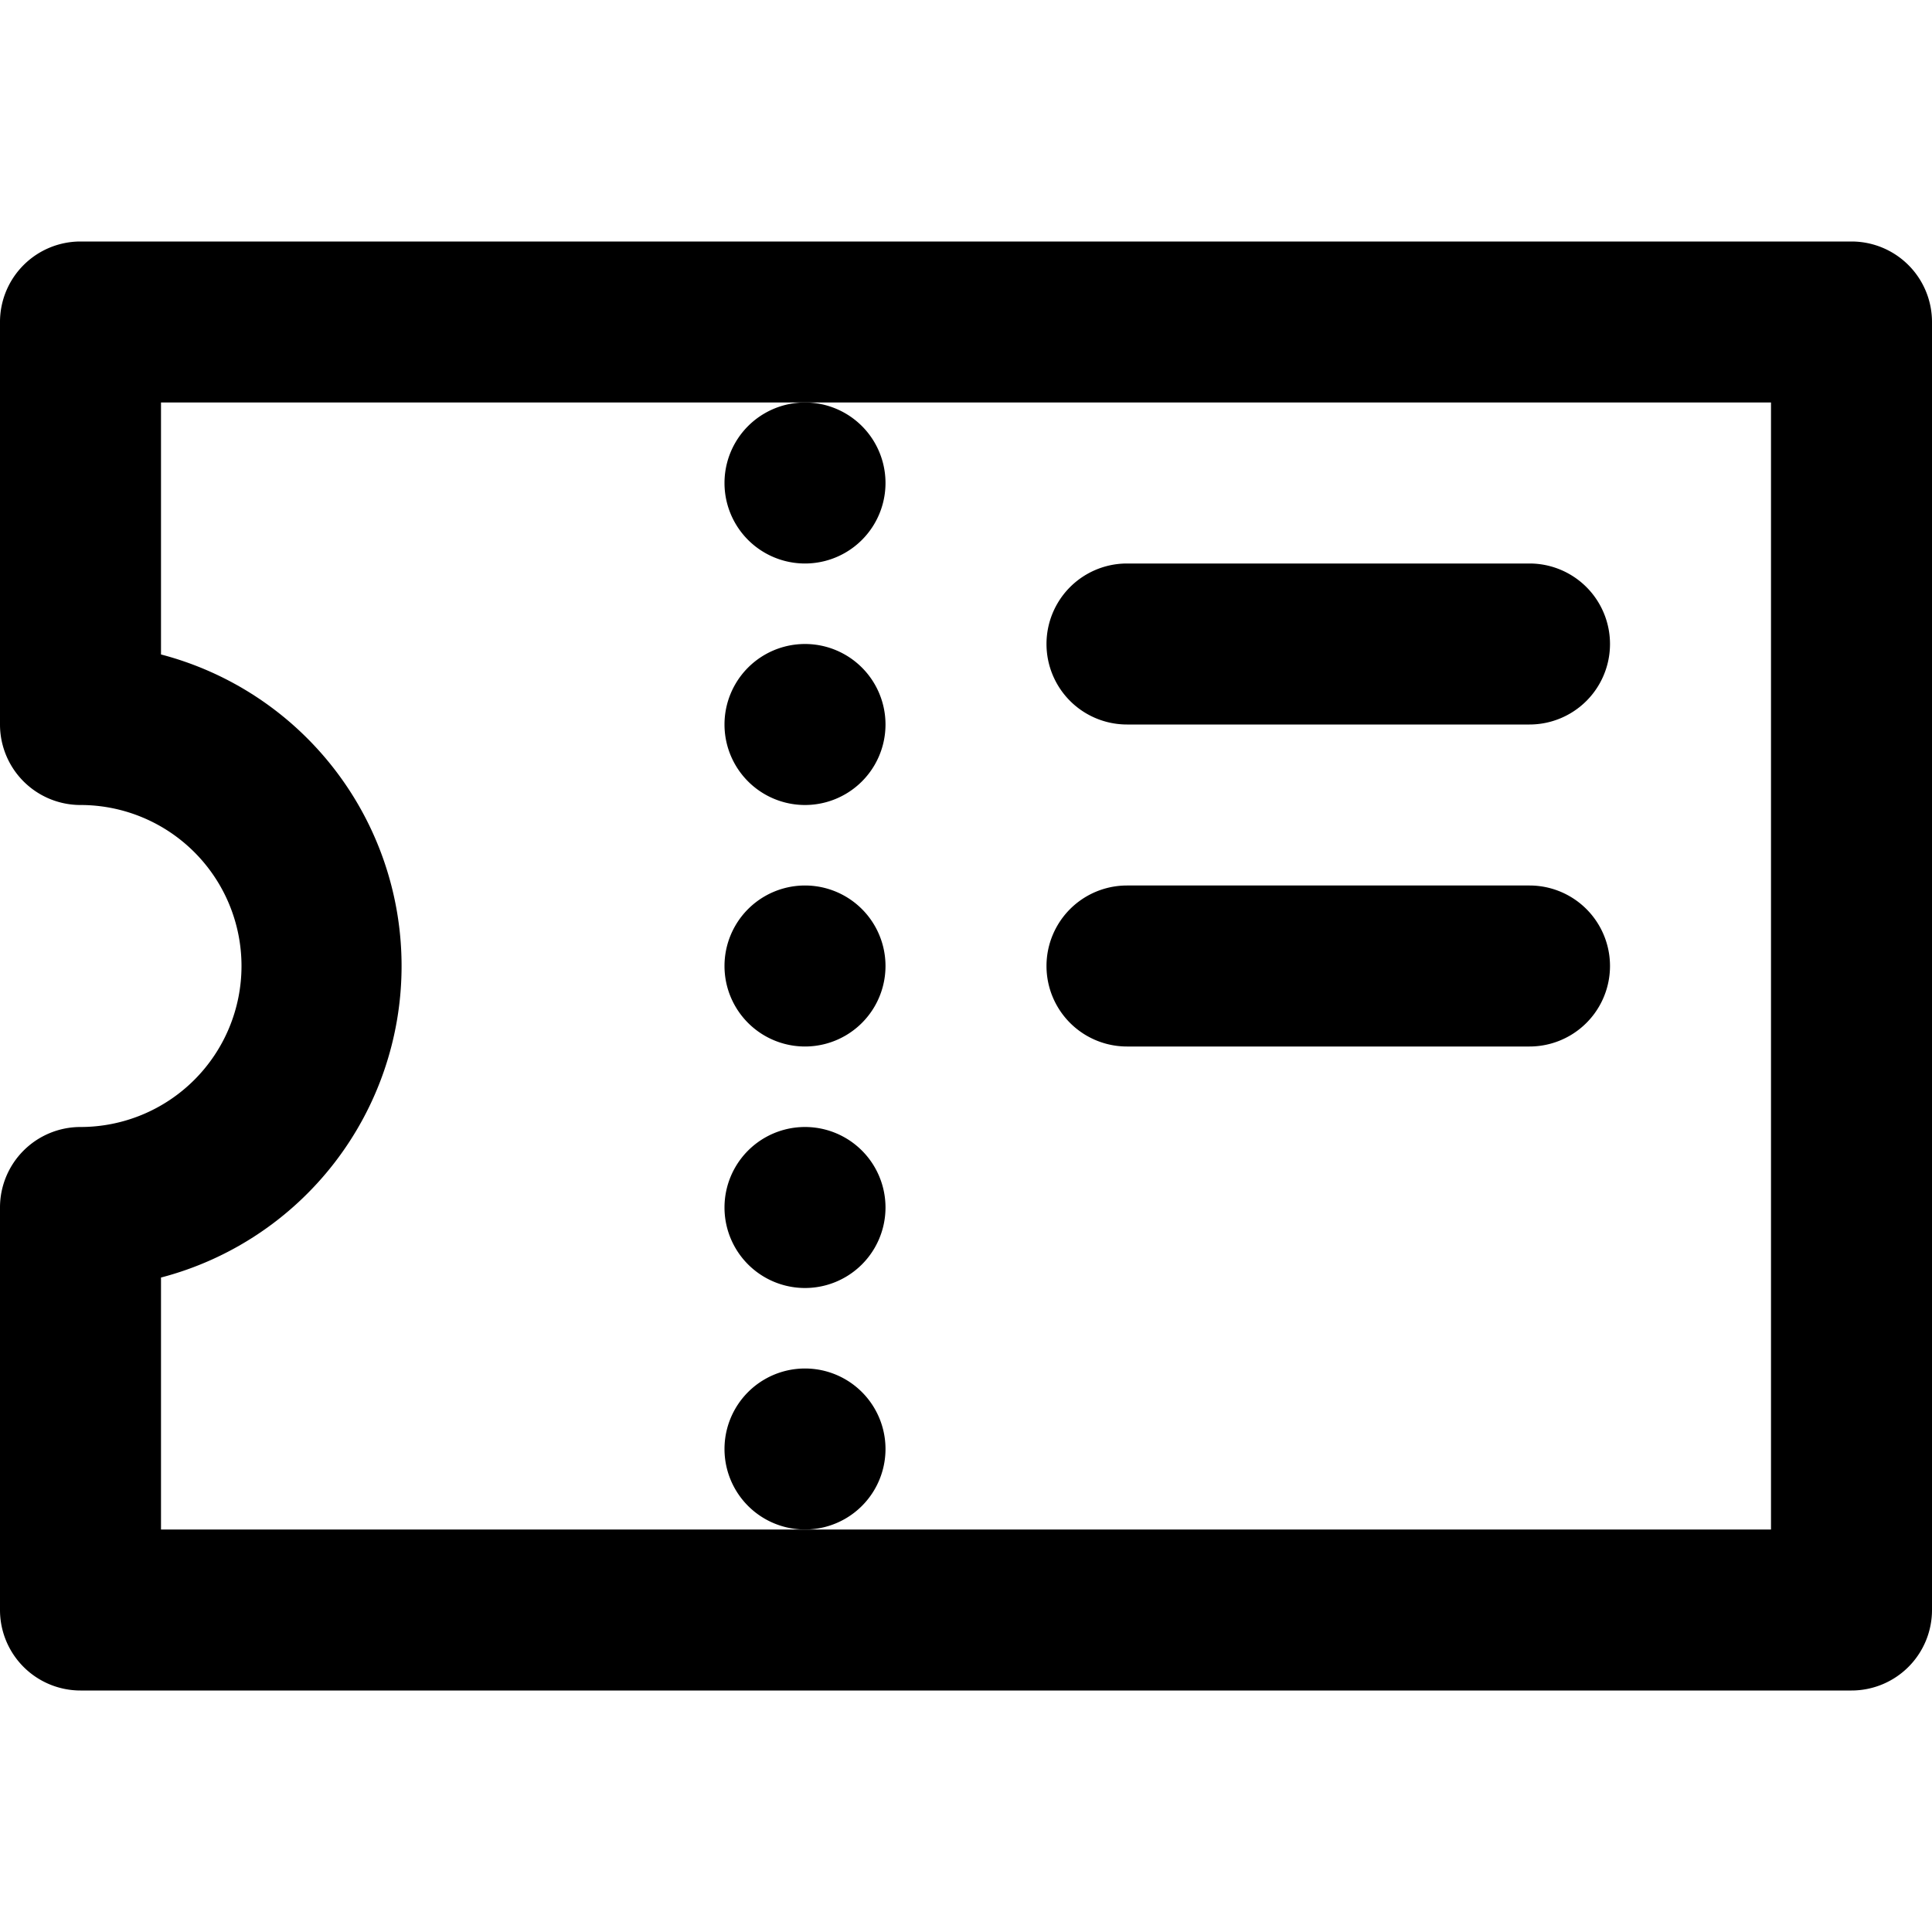 <?xml version="1.0" ?><svg viewBox="0 0 24 24" xmlns="http://www.w3.org/2000/svg"><title/><g id="coupon"><path d="M23,3H1A1,1,0,0,0,0,4V9a1,1,0,0,0,1,1,2,2,0,0,1,0,4,1,1,0,0,0-1,1v5a1,1,0,0,0,1,1H23a1,1,0,0,0,1-1V4A1,1,0,0,0,23,3ZM22,19H2V15.87A4,4,0,0,0,2,8.13V5H22Z"/><path d="M10,8a1,1,0,0,0,0,2A1,1,0,0,0,10,8Z"/><path d="M9,6a1,1,0,0,0,2,0A1,1,0,0,0,9,6Z"/><path d="M10,11a1,1,0,0,0,0,2A1,1,0,0,0,10,11Z"/><path d="M10,14a1,1,0,0,0,0,2A1,1,0,0,0,10,14Z"/><path d="M11,18a1,1,0,0,0-2,0A1,1,0,0,0,11,18Z"/><path d="M14,9h5a1,1,0,0,0,0-2H14A1,1,0,0,0,14,9Z"/><path d="M14,13h5a1,1,0,0,0,0-2H14A1,1,0,0,0,14,13Z"/></g></svg>